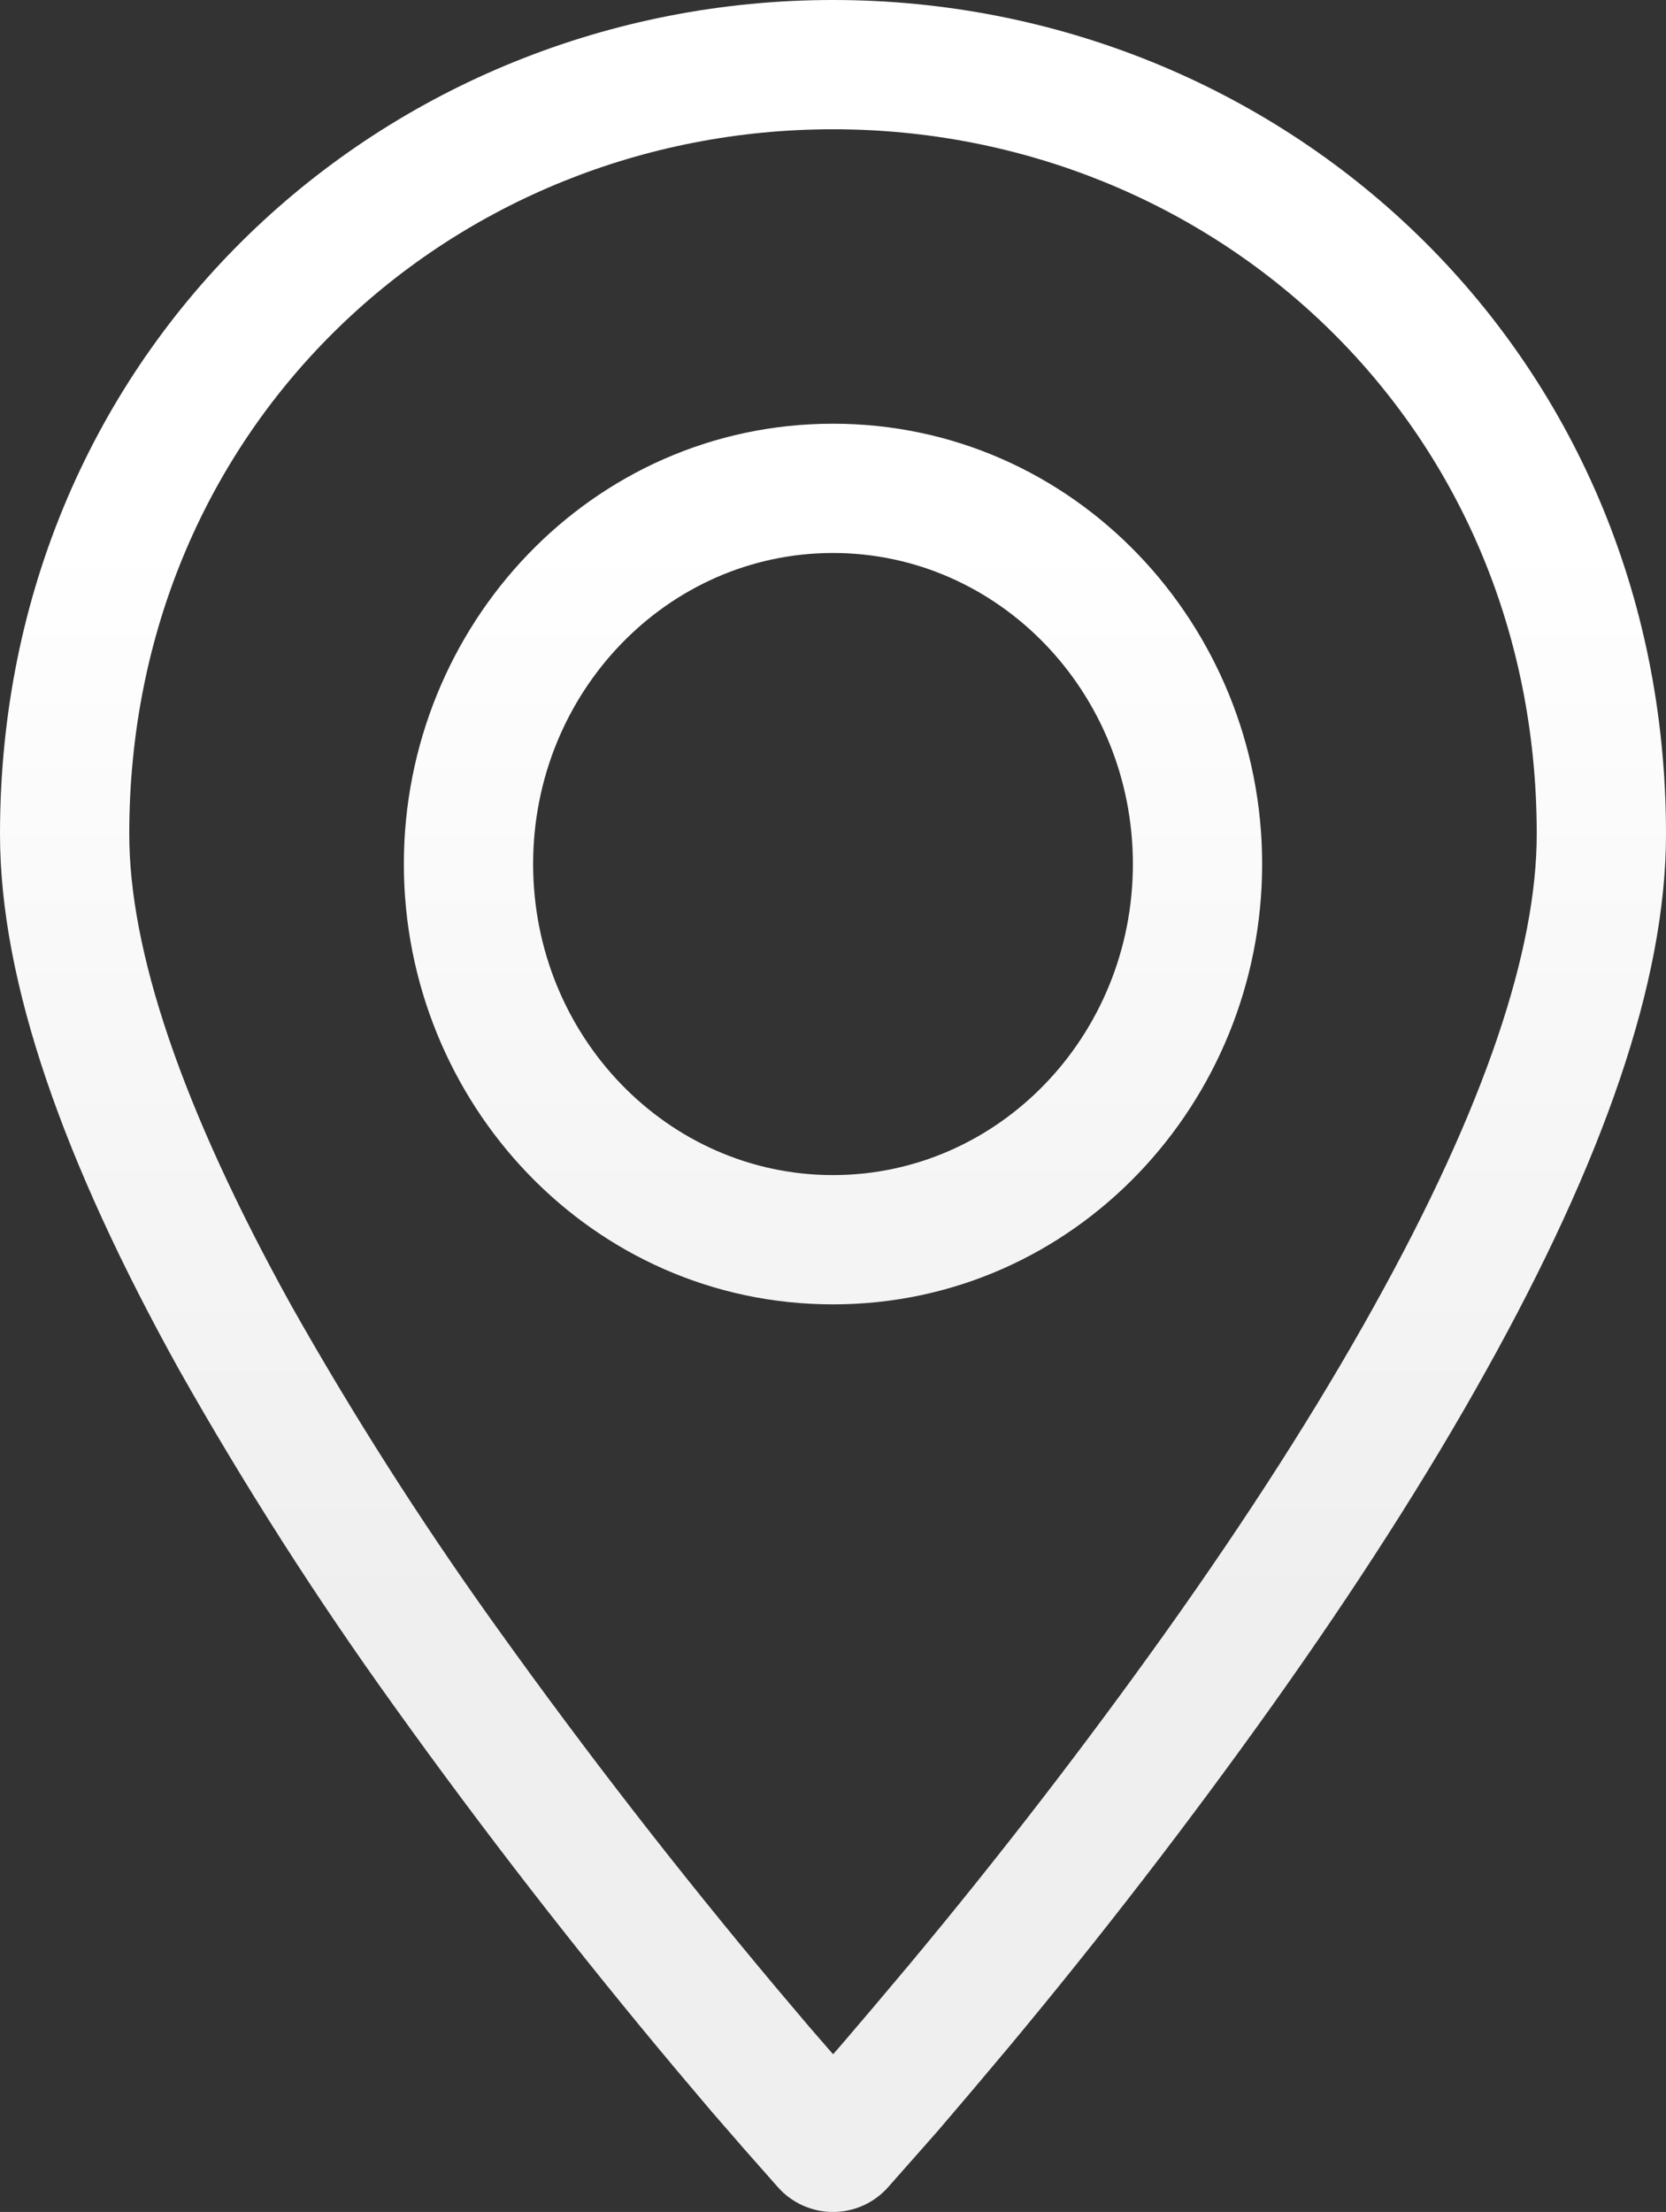 <svg width="1160" height="1540" viewBox="0 0 1160 1540" fill="none" xmlns="http://www.w3.org/2000/svg">
<rect x="0" y="0" width="1160" height="1540" fill="#333333" stroke="none"/>
<path d="M580 0C891.17 7.89806e-06 1160 241.584 1160 580.667C1160 684.23 1115.44 809.353 1035.11 953.63C993.636 1028.32 943.274 1106.67 885.95 1187.23C827.756 1268.87 766.49 1348.3 702.283 1425.34L676.667 1455.76L652.887 1483.67L618.28 1522.84C613.482 1528.24 607.588 1532.56 600.989 1535.51C594.391 1538.47 587.236 1540 580 1540C572.764 1540 565.609 1538.47 559.011 1535.51C552.412 1532.56 546.518 1528.24 541.72 1522.84L518.423 1496.47L495.417 1470L470.767 1440.84C401.981 1358.85 336.361 1274.29 274.05 1187.32C220.032 1112.19 170.175 1034.18 124.7 953.63C44.564 809.257 0 684.23 0 580.667C0 241.584 268.83 0 580 0ZM580 90C315.815 90 90 293.967 90 580.667C90 661.012 125.517 769.594 203.229 909.66C245.677 984.82 292.082 1057.7 342.251 1127.98L347.124 1134.78L347.167 1134.84L347.209 1134.9C408.179 1220 472.386 1302.74 539.69 1382.97L563.755 1411.43L580.05 1430.18L584.914 1424.67L608.018 1397.56L633.278 1367.57C695.971 1292.33 755.793 1214.77 812.619 1135.05C868.472 1056.55 916.929 981.07 956.422 909.941L956.447 909.896L956.474 909.849C1034.44 769.822 1070 661.055 1070 580.667C1070 293.967 844.185 90 580 90ZM580 294.994C748.114 294.994 878.8 435.449 878.8 601.553C878.8 767.657 748.114 908.112 580 908.112C411.886 908.112 281.2 767.657 281.2 601.553C281.2 435.449 411.886 294.994 580 294.994ZM580 384.994C464.677 384.994 371.2 482.012 371.2 601.553C371.2 721.093 464.677 818.112 580 818.112C695.323 818.112 788.8 721.093 788.8 601.553C788.8 482.012 695.323 384.994 580 384.994Z" fill="url(#paint0_linear_25_8)"/>
<defs>
<linearGradient id="paint0_linear_25_8" x1="580" y1="372" x2="580" y2="1120" gradientUnits="userSpaceOnUse">
<stop stop-color="white"/>
<stop offset="1" stop-color="#EFEFEF"/>
</linearGradient>
</defs>
</svg>
